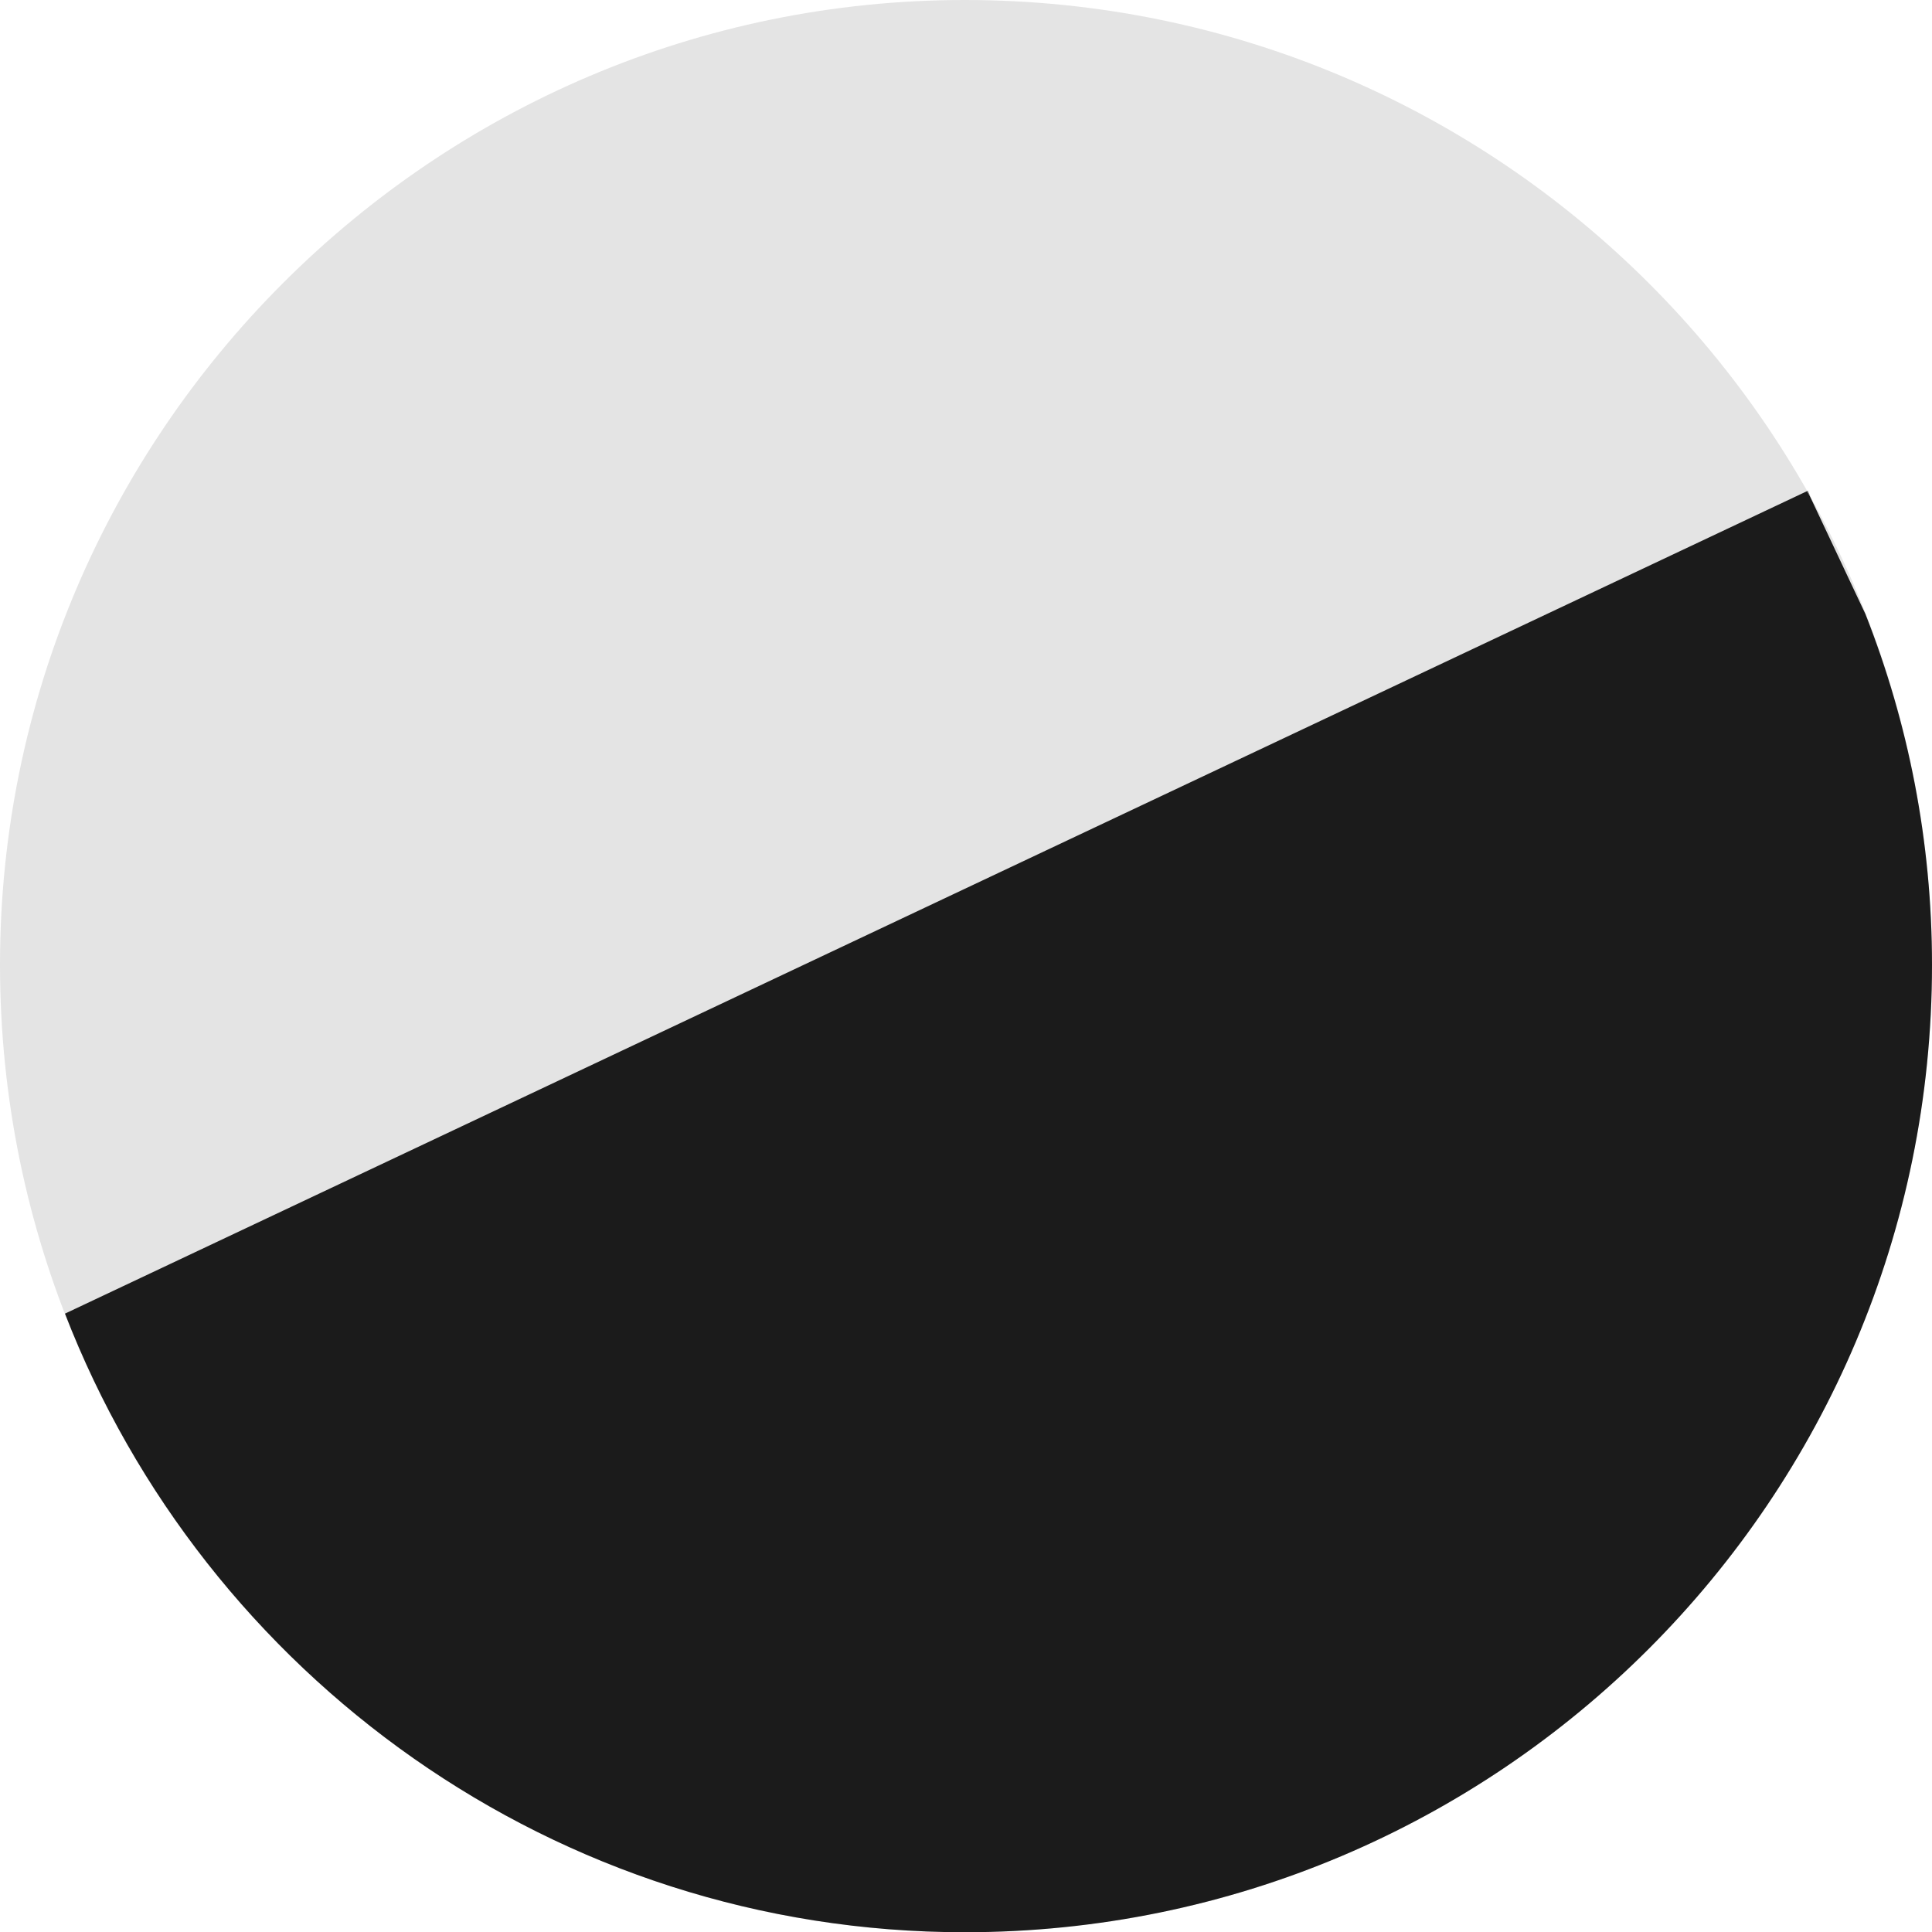<?xml version="1.0" encoding="utf-8"?>
<!-- Generator: Adobe Illustrator 24.0.2, SVG Export Plug-In . SVG Version: 6.00 Build 0)  -->
<svg version="1.1" id="Layer_1" xmlns="http://www.w3.org/2000/svg" xmlns:xlink="http://www.w3.org/1999/xlink" x="0px" y="0px"
	 viewBox="0 0 82.95 82.96" style="enable-background:new 0 0 82.95 82.96;" xml:space="preserve">
<style type="text/css">
	.st0{fill-rule:evenodd;clip-rule:evenodd;fill:#E4E4E4;}
	.st1{fill:#1B1B1B;}
	.st2{fill:none;}
</style>
<path class="st0" d="M41.42,82.96c22.94,0,41.53-18.6,41.53-41.53C82.95,18.6,64.36,0,41.42,0C18.6,0,0,18.6,0,41.42
	C0,64.36,18.6,82.96,41.42,82.96L41.42,82.96z"/>
<g>
	<path class="st1" d="M77.61,21.07l-0.02,0.01c0.05,0.08,0.09,0.16,0.14,0.24L77.61,21.07z"/>
	<path class="st2" d="M41.42,0C18.6,0,0,18.6,0,41.42C0,46.7,1,51.75,2.79,56.4l74.79-35.32C70.46,8.51,56.94,0,41.42,0z"/>
	<path class="st2" d="M77.72,21.32l2.37,5.03C79.42,24.62,78.62,22.94,77.72,21.32z"/>
	<path class="st1" d="M41.42,82.96c22.94,0,41.53-18.6,41.53-41.53c0-5.32-1.02-10.4-2.86-15.07l-2.37-5.03
		c-0.04-0.08-0.09-0.16-0.14-0.24L2.79,56.4C8.8,71.93,23.85,82.96,41.42,82.96z"/>
</g>
</svg>
